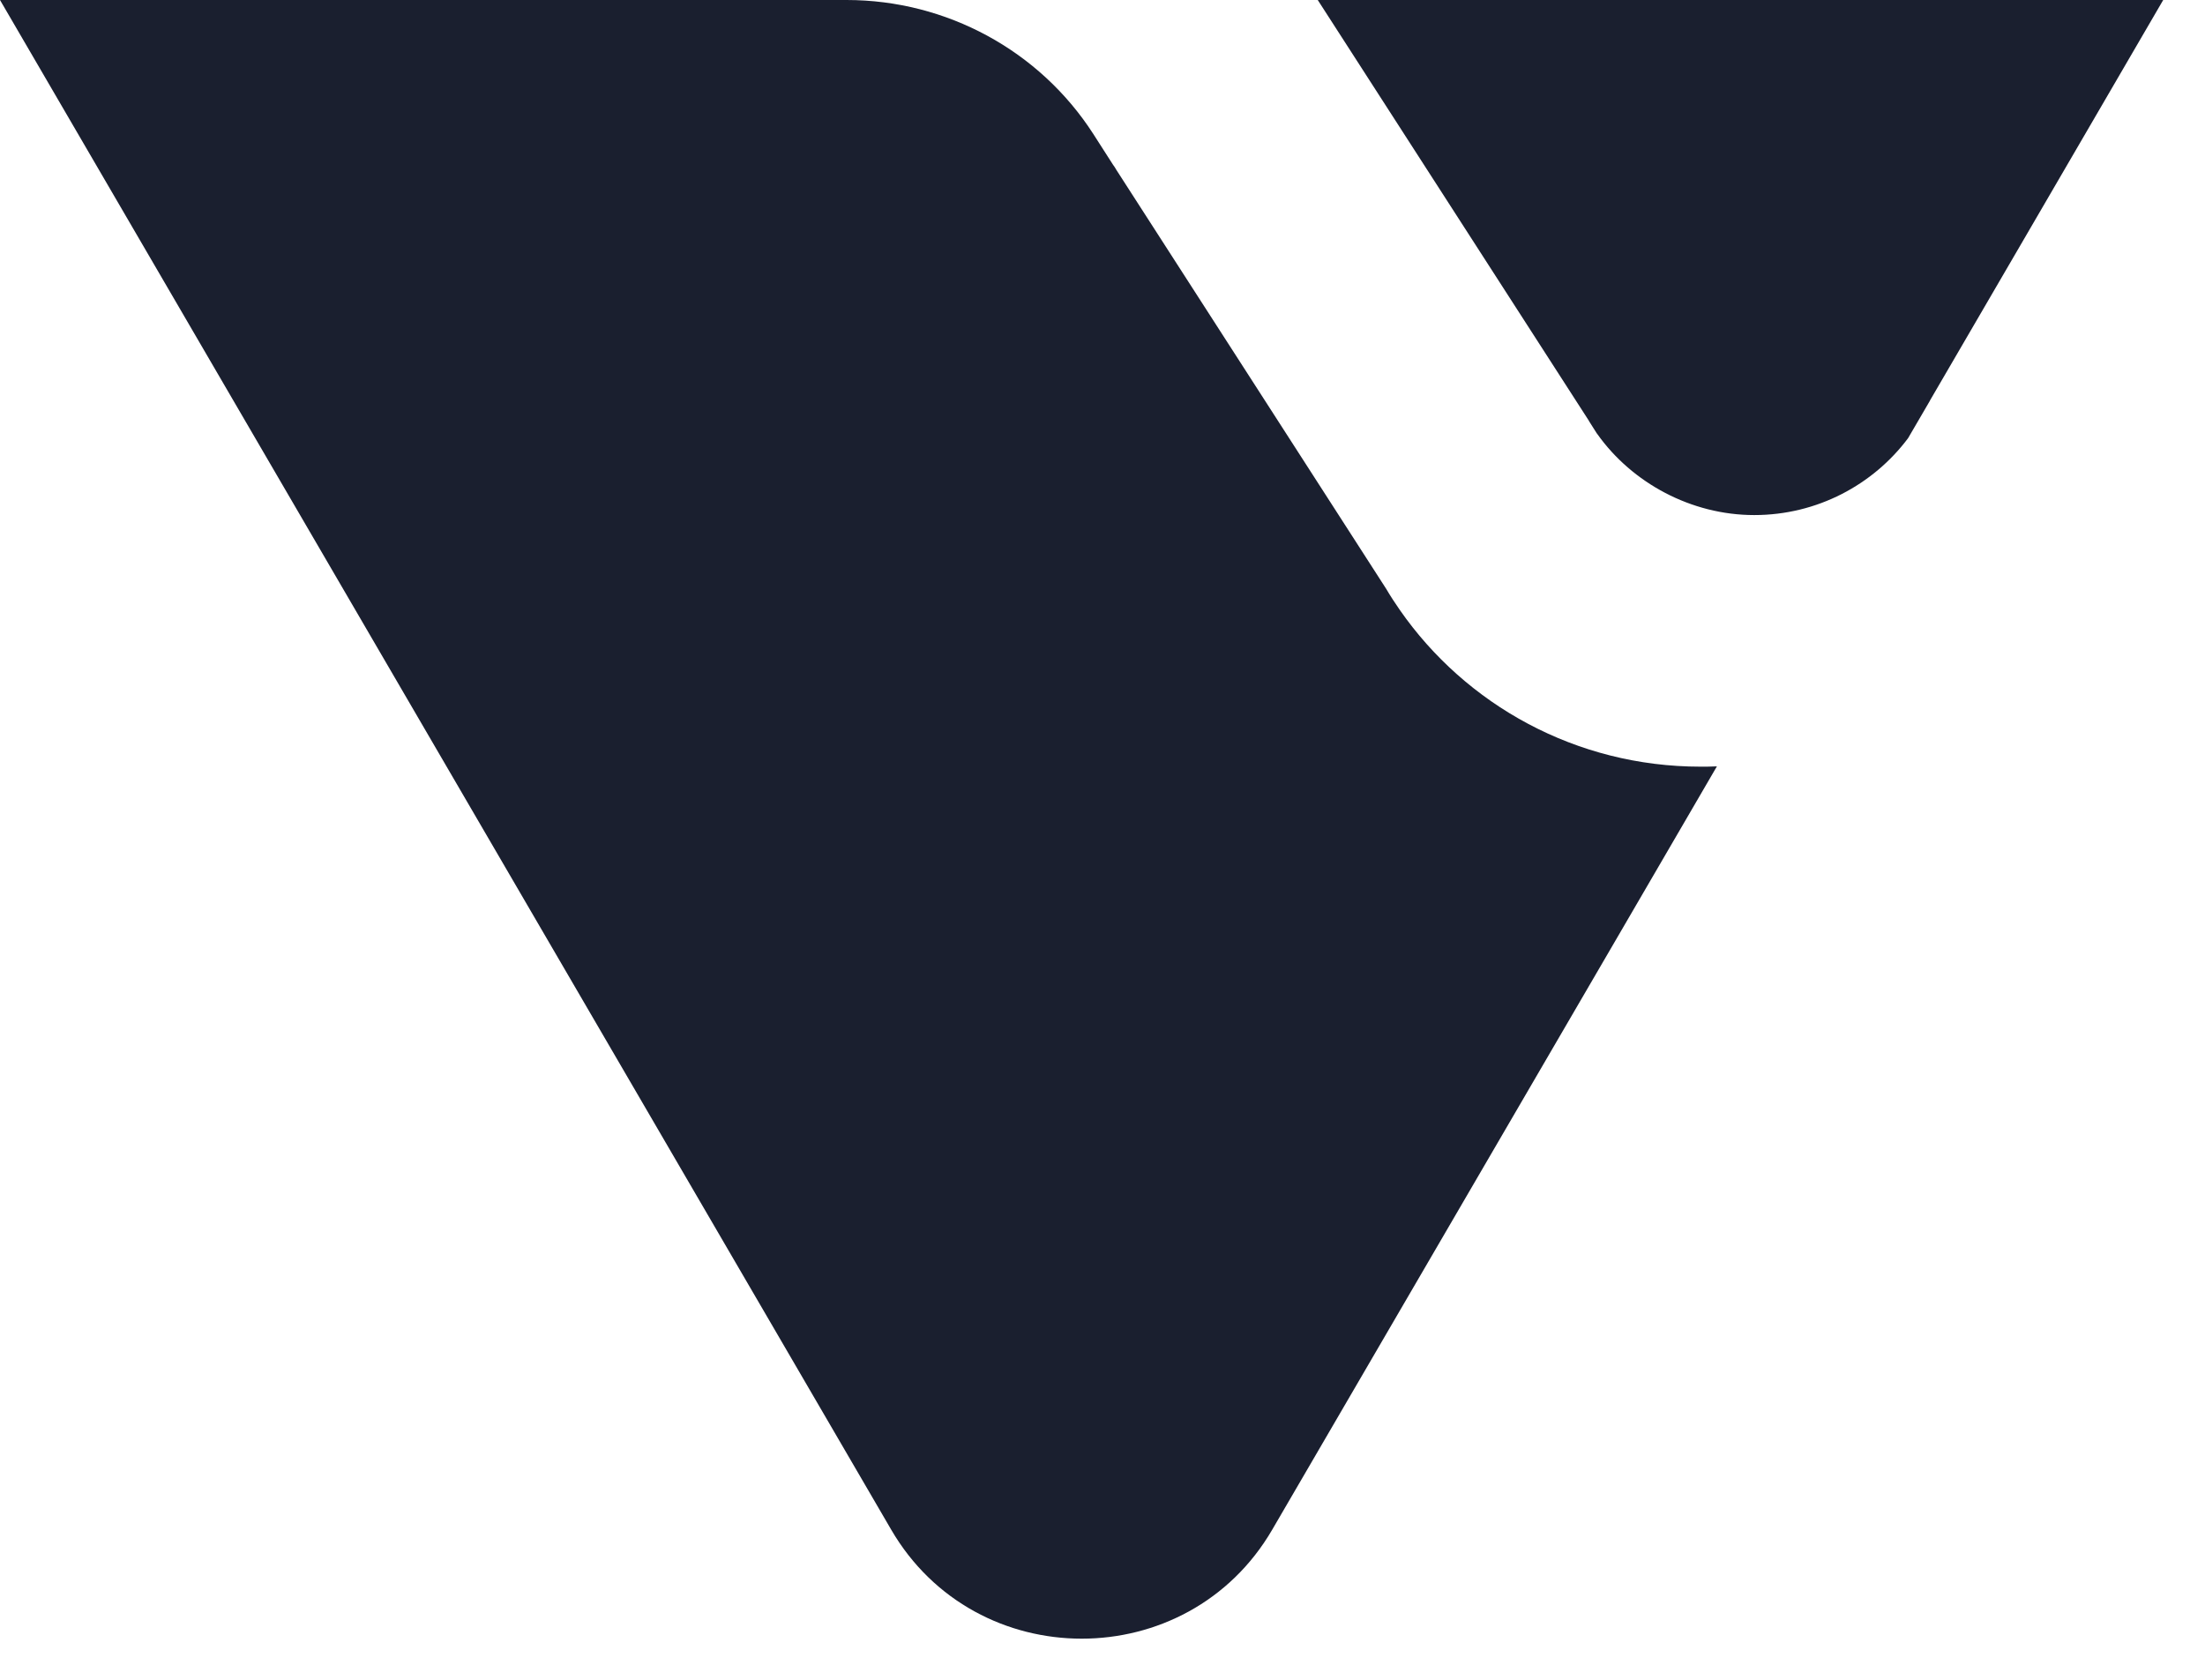 <svg width="42" height="32" viewBox="0 0 42 32" fill="none" xmlns="http://www.w3.org/2000/svg">
<path d="M41.204 0L38.562 4.538L36.761 7.63C36.761 7.63 36.761 7.63 36.761 7.633L36.344 8.348C35.68 9.234 34.613 9.812 33.414 9.812C32.215 9.812 31.088 9.201 30.427 8.271C30.424 8.268 30.42 8.261 30.414 8.254L30.265 8.019C30.265 8.019 30.265 8.019 30.265 8.016L27.155 3.189L25.1 0H41.204ZM32.392 14.605C30.017 14.605 27.918 13.424 26.664 11.621C26.573 11.49 26.485 11.356 26.404 11.218L21.262 3.233C21.242 3.199 21.225 3.169 21.201 3.139L20.826 2.554C19.803 0.963 18.028 0 16.125 0H0L16.975 29.14C18.587 31.909 22.621 31.909 24.233 29.14L30.745 17.962L32.703 14.599C32.598 14.605 32.496 14.605 32.392 14.605Z" fill="#1A1F2F"/>
</svg>

